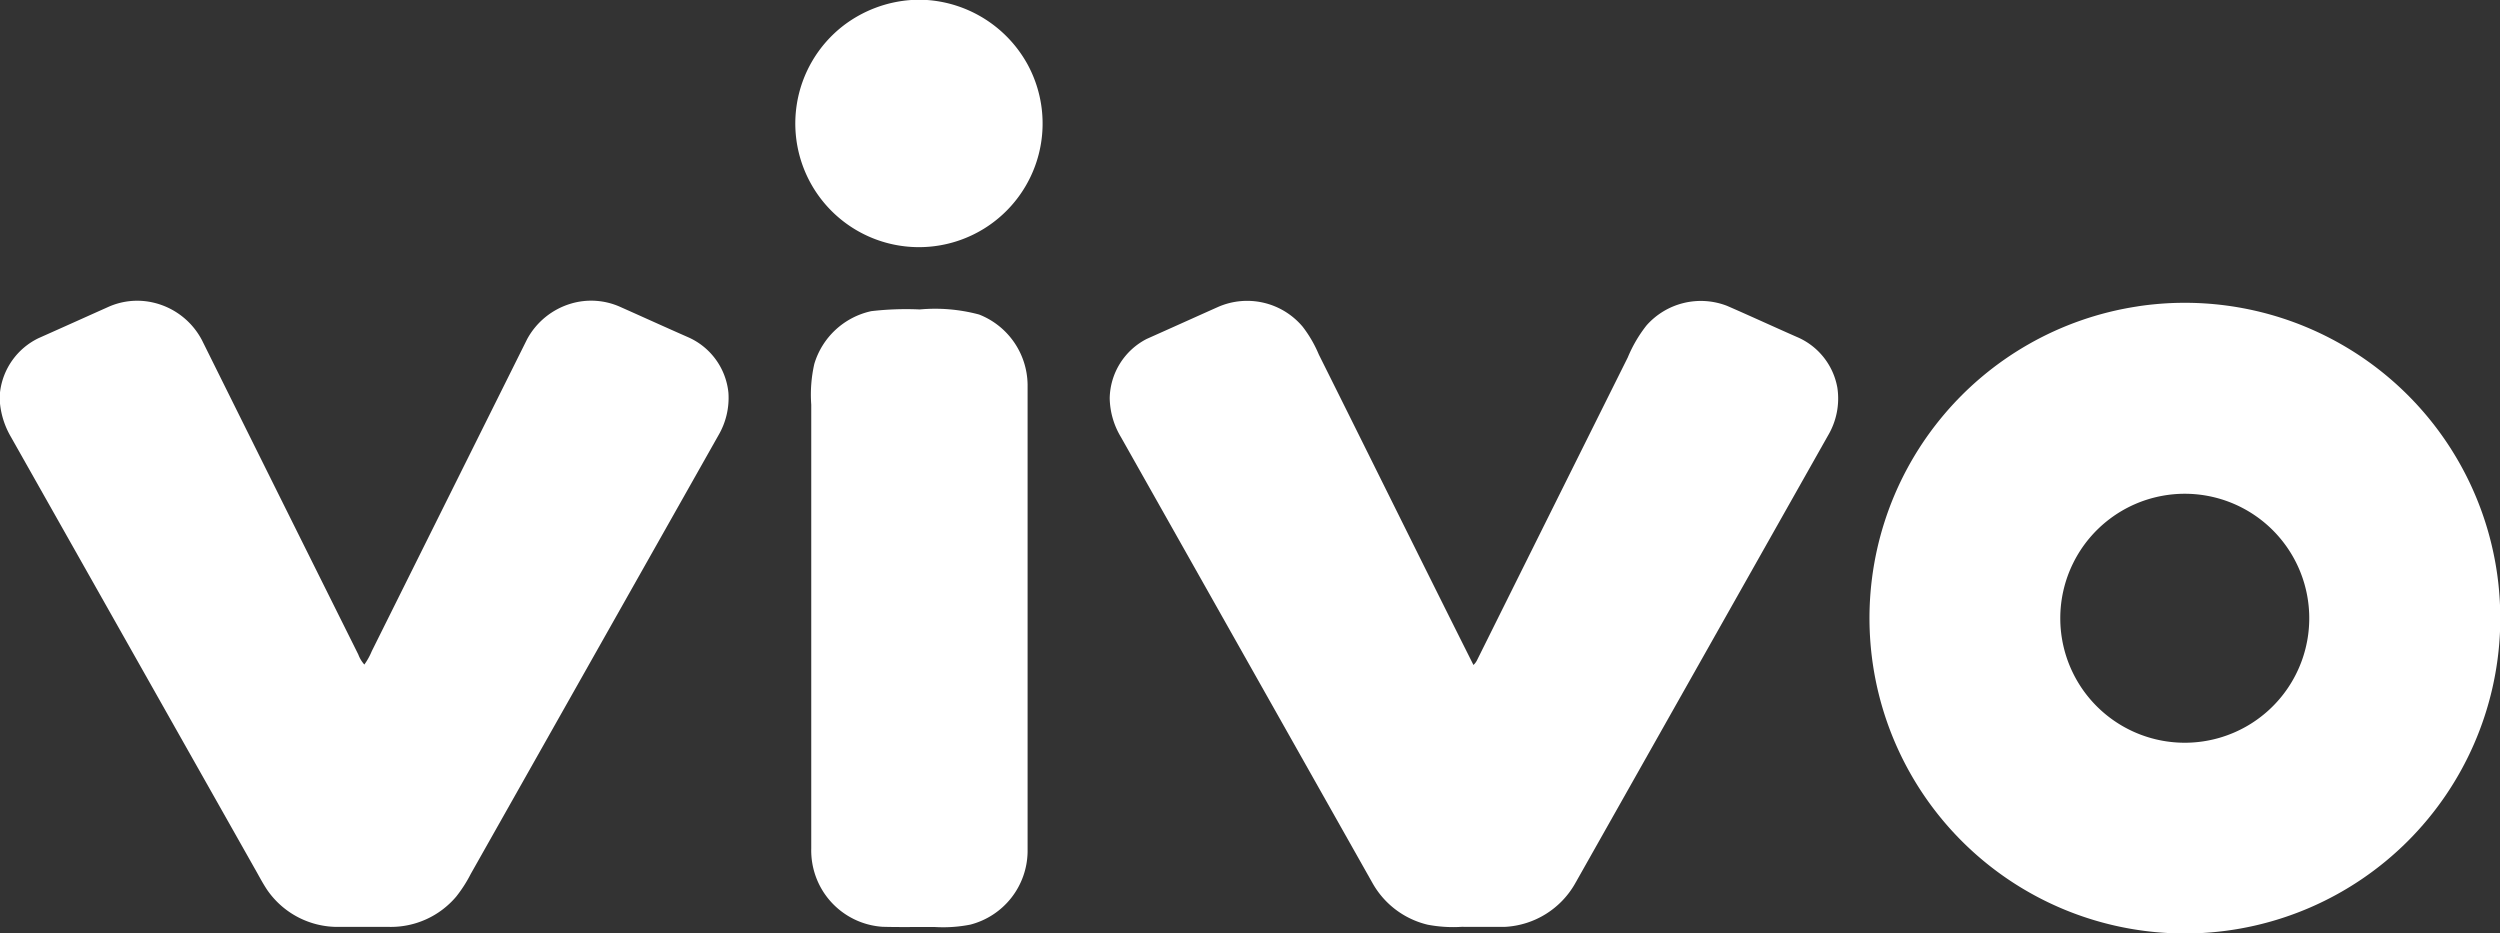 <svg xmlns="http://www.w3.org/2000/svg" width="110.333" height="41.188" viewBox="0 0 110.333 41.188">
  <rect x="0" y="0" width="110.333" height="41.188" fill="#333333" stroke="none"/>
  <g id="Capa_2" data-name="Capa 2" transform="translate(0 0)">
    <g id="Capa_1" data-name="Capa 1" transform="translate(0 0)">
      <g id="_670099ff" data-name="#670099ff" transform="translate(0 0)">
        <path id="Caminho_39920" data-name="Caminho 39920" d="M474.658,0h.7a5.512,5.512,0,0,1,4.416,2.81,5.457,5.457,0,1,1-8.105-1.683A5.565,5.565,0,0,1,474.658,0Z" transform="translate(-434.442 0)" fill="#fff"/>
        <path id="Caminho_39921" data-name="Caminho 39921" d="M4.737,177.81a3.127,3.127,0,0,1,1.612-.279,3.251,3.251,0,0,1,2.565,1.729q3.444,6.938,6.9,13.872a1.382,1.382,0,0,0,.266.442,2.9,2.9,0,0,0,.328-.592q3.427-6.885,6.856-13.769a3.255,3.255,0,0,1,1.94-1.57,3.132,3.132,0,0,1,2.15.138c1,.445,2,.9,3,1.34a3,3,0,0,1,1.794,2.459,3.272,3.272,0,0,1-.443,1.88L20.775,202.816a5.958,5.958,0,0,1-.642,1,3.775,3.775,0,0,1-2.94,1.336H14.95a3.774,3.774,0,0,1-3.163-1.639c-.2-.3-.37-.631-.552-.948L.47,183.506A3.642,3.642,0,0,1,0,182.056v-.491a3.041,3.041,0,0,1,1.71-2.4C2.72,178.716,3.728,178.261,4.737,177.81Z" transform="translate(0 -164.245)" fill="#fff"/>
        <path id="Caminho_39922" data-name="Caminho 39922" d="M659.967,177.825a3.2,3.2,0,0,1,3.728.878,5.474,5.474,0,0,1,.711,1.226c2.278,4.56,4.534,9.139,6.824,13.7a.706.706,0,0,0,.149-.192q3.328-6.693,6.662-13.381a5.965,5.965,0,0,1,.826-1.411,3.2,3.2,0,0,1,3.553-.866c1.032.449,2.054.921,3.084,1.374a3,3,0,0,1,1.787,2.243,3.2,3.2,0,0,1-.416,2.112l-11.165,19.778a3.786,3.786,0,0,1-3.065,1.9c-.645.007-1.29,0-1.935,0a5.994,5.994,0,0,1-1.5-.094,3.8,3.8,0,0,1-2.431-1.831L655.67,183.568a3.433,3.433,0,0,1-.493-1.719,3,3,0,0,1,1.635-2.61C657.865,178.769,658.915,178.295,659.967,177.825Z" transform="translate(-606.202 -164.282)" fill="#fff"/>
        <path id="Caminho_39923" data-name="Caminho 39923" d="M1115.577,178.935a13.92,13.92,0,0,1,16,13.283v.972a13.928,13.928,0,0,1-13.415,13.413h-.982a13.916,13.916,0,0,1-1.6-27.667m1.088,8.36a5.494,5.494,0,1,0,3.842.706,5.494,5.494,0,0,0-3.842-.706Z" transform="translate(-1021.24 -165.414)" fill="#fff"/>
        <path id="Caminho_39924" data-name="Caminho 39924" d="M481.634,182.695a13.325,13.325,0,0,1,2.137-.075,7.505,7.505,0,0,1,2.621.224,3.37,3.37,0,0,1,2.14,3.087v20.631a3.372,3.372,0,0,1-2.525,3.207,6.166,6.166,0,0,1-1.57.106c-.77-.006-1.541.013-2.311-.01a3.369,3.369,0,0,1-2.942-2.219,3.4,3.4,0,0,1-.2-1.238V186.824a6.118,6.118,0,0,1,.135-1.8A3.373,3.373,0,0,1,481.634,182.695Z" transform="translate(-443.181 -168.963)" fill="#fff"/>
      </g>
    </g>
  </g>
</svg>
